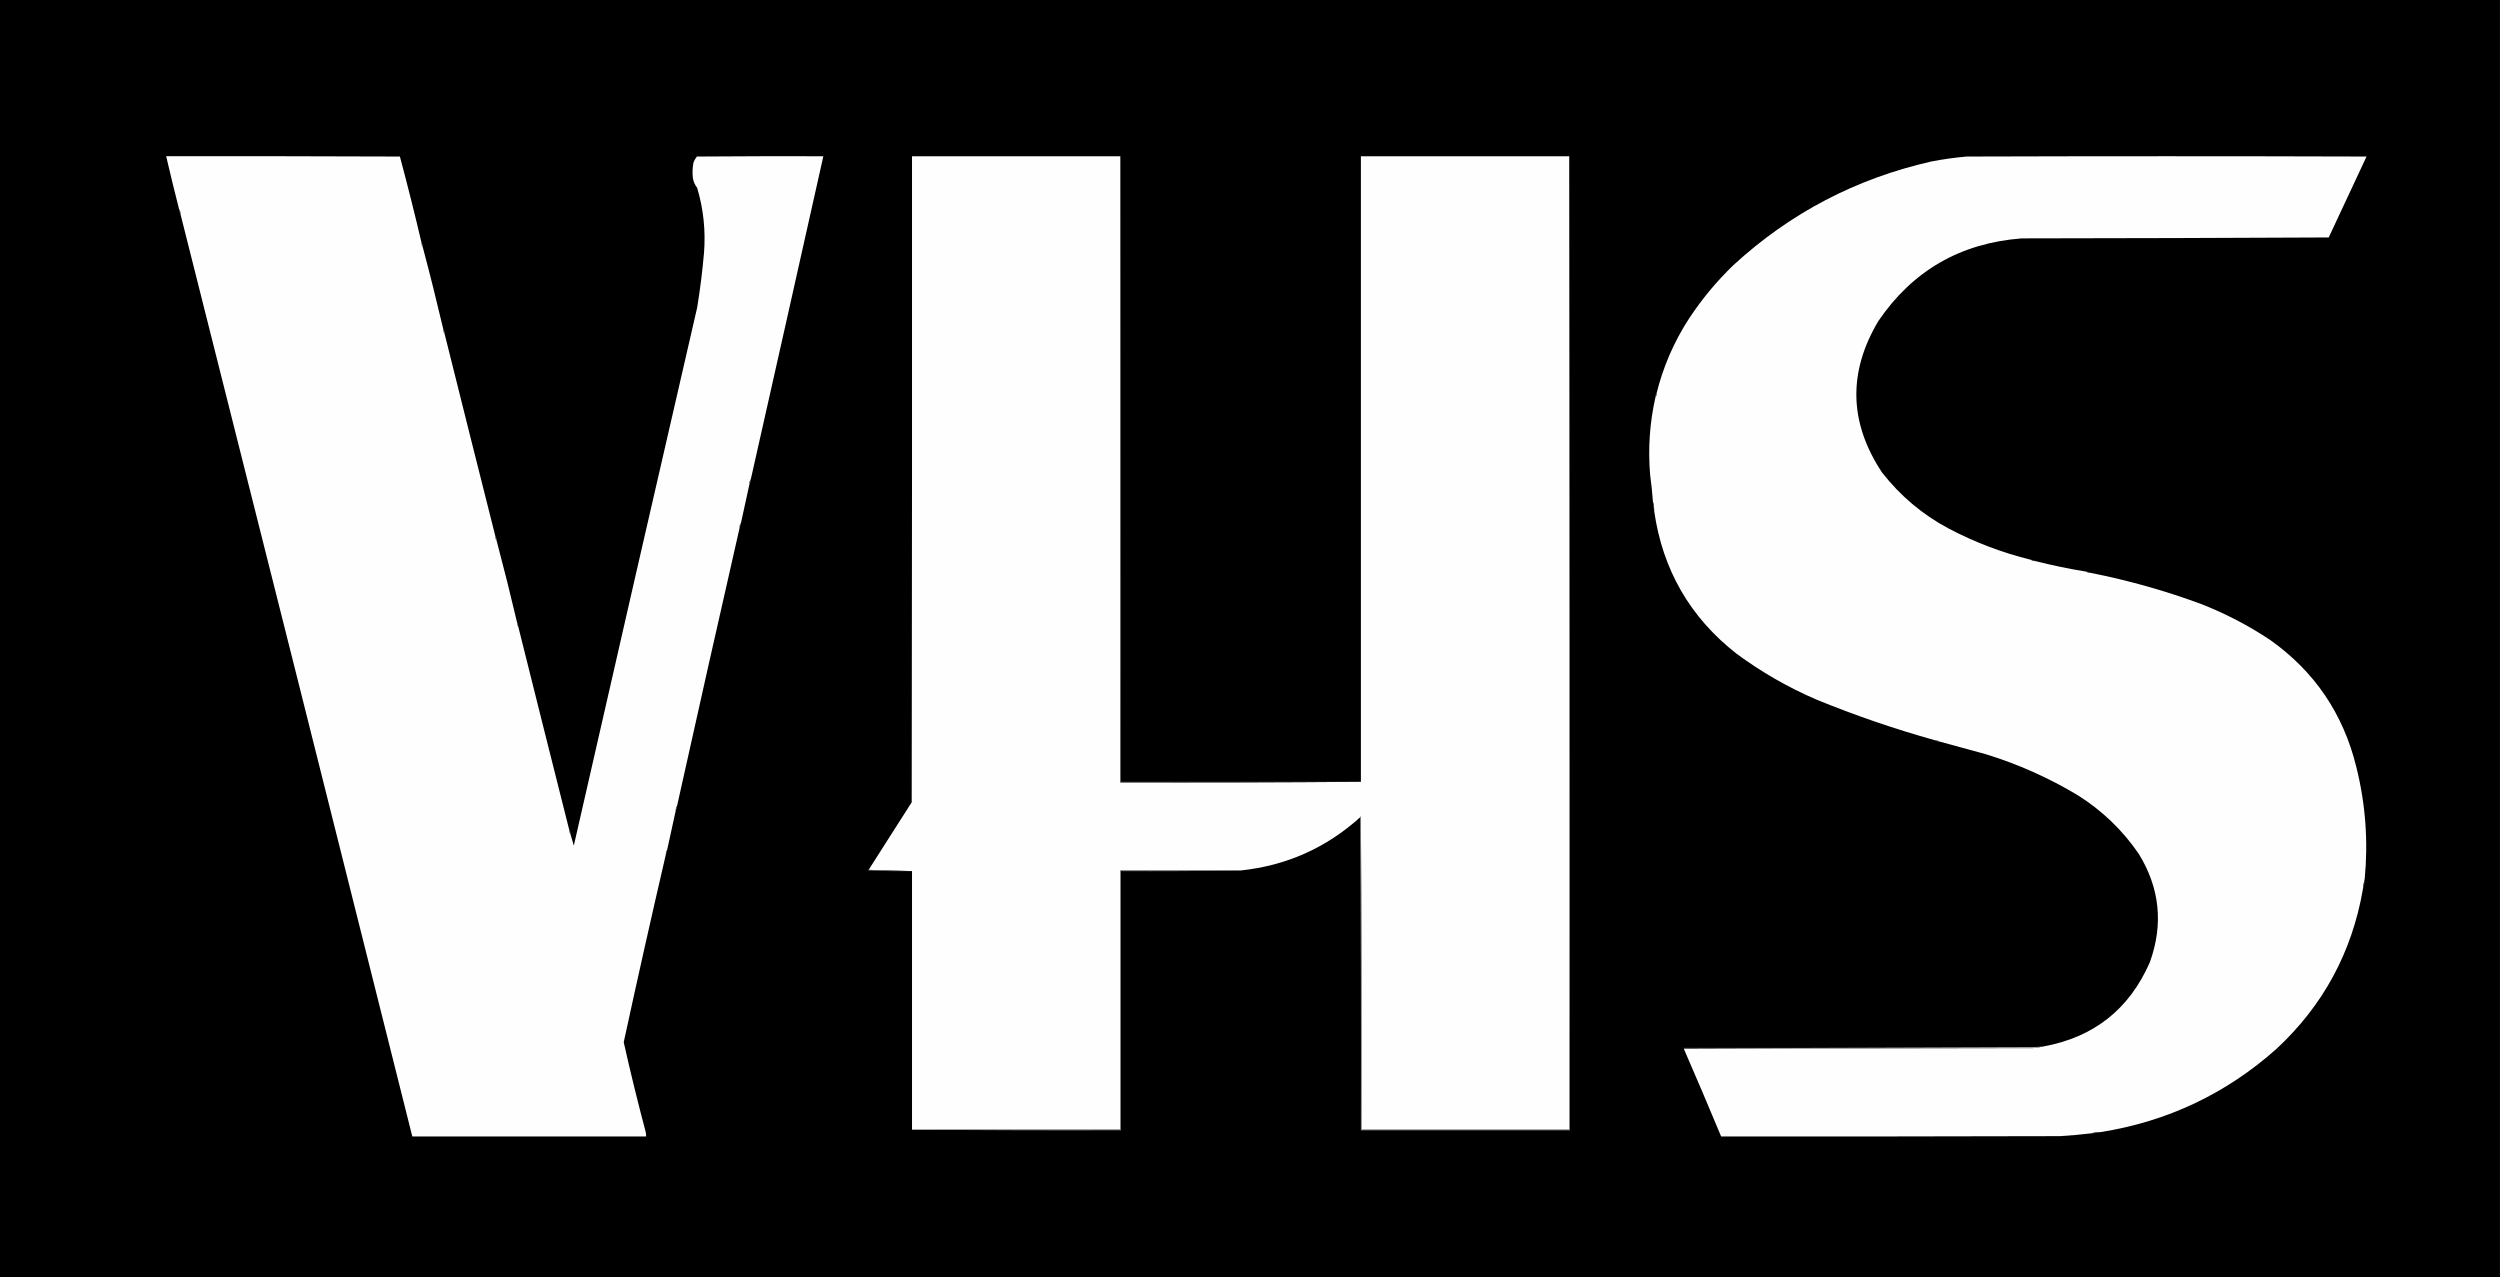<?xml version="1.0" encoding="UTF-8" standalone="no"?>
<svg
   version="1.1"
   width="1000.001"
   height="510.913"
   style="clip-rule:evenodd;fill-rule:evenodd;image-rendering:optimizeQuality;shape-rendering:geometricPrecision;text-rendering:geometricPrecision"
   id="svg27"
   sodipodi:docname="VHS_Logo_Inverted.svg"
   inkscape:version="1.3.2 (091e20e, 2023-11-25, custom)"
   xmlns:inkscape="http://www.inkscape.org/namespaces/inkscape"
   xmlns:sodipodi="http://sodipodi.sourceforge.net/DTD/sodipodi-0.dtd"
   xmlns="http://www.w3.org/2000/svg"
   xmlns:svg="http://www.w3.org/2000/svg">
  <rect width="100%" height="100%" fill="#333333" stroke="none"/>
  <defs
     id="defs27" />
  <sodipodi:namedview
     id="namedview27"
     pagecolor="#ffffff"
     bordercolor="#000000"
     borderopacity="0.25"
     inkscape:showpageshadow="2"
     inkscape:pageopacity="0.0"
     inkscape:pagecheckerboard="0"
     inkscape:deskcolor="#d1d1d1"
     inkscape:zoom="0.87599948"
     inkscape:cx="500.0003"
     inkscape:cy="255.13714"
     inkscape:window-width="1366"
     inkscape:window-height="705"
     inkscape:window-x="-8"
     inkscape:window-y="-8"
     inkscape:window-maximized="1"
     inkscape:current-layer="svg27" />
  <g
     id="g1"
     transform="matrix(0.248,0,0,0.248,0.124,0.124)">
    <path
       style="opacity:1"
       fill="#000000"
       d="m -0.5,-0.5 c 1344,0 2688,0 4032,0 0,686.667 0,1373.33 0,2060 -1344,0 -2688,0 -4032,0 0,-686.67 0,-1373.333 0,-2060 z"
       id="path1" />
  </g>
  <g
     id="g2"
     transform="matrix(0.248,0,0,0.248,0.124,0.124)">
    <path
       style="opacity:1"
       fill="#fefefe"
       d="m 679.5,391.5 c -0.09,2.652 0.576,4.985 2,7 11.6,43.733 22.6,87.733 33,132 -0.09,2.652 0.576,4.985 2,7 27.154,108.95 54.488,217.95 82,327 -0.09,2.652 0.576,4.985 2,7 11.601,43.737 22.601,87.737 33,132 -0.09,2.65 0.576,4.99 2,7 27.155,108.95 54.489,217.95 82,327 -0.09,2.65 0.576,4.99 2,7 1.83,6.28 3.664,12.61 5.5,19 65.975,-289.56 132.31,-578.896 199,-868 4.76,-29.193 8.43,-58.526 11,-88 2.83,-35.71 -0.84,-70.71 -11,-105 -3.68,-4.696 -6.01,-10.029 -7,-16 -0.87,-8.397 -0.54,-16.73 1,-25 1.45,-3.412 3.29,-6.579 5.5,-9.5 68,-0.5 136,-0.667 204,-0.5 -38.84,173.712 -77.84,347.378 -117,521 -1.42,2.015 -2.09,4.348 -2,7 -4.67,21.349 -9.34,42.683 -14,64 -1.42,2.015 -2.09,4.348 -2,7 -34.07,149.55 -67.74,299.22 -101,449 -1.42,2.01 -2.09,4.35 -2,7 -4.67,21.35 -9.34,42.68 -14,64 -1.42,2.01 -2.09,4.35 -2,7 -23.41,100.86 -46.07,201.86 -68,303 10.88,48.56 22.71,96.89 35.5,145 0.5,2.31 0.66,4.64 0.5,7 -125.667,0 -251.333,0 -377,0 -124.305,-496.22 -248.972,-992.223 -374,-1488 0.09,-2.652 -0.576,-4.985 -2,-7 -7.313,-28.586 -14.313,-57.253 -21,-86 125.667,-0.167 251.334,0 377,0.5 12.368,46.304 24.034,92.804 35,139.5 z"
       id="path2" />
  </g>
  <g
     id="g3"
     transform="matrix(0.248,0,0,0.248,0.124,0.124)">
    <path
       style="opacity:1"
       fill="#fefefe"
       d="m 1806.5,251.5 c 0,336.667 0,673.333 0,1010 129.5,0.33 258.83,0 388,-1 0,-336.333 0,-672.667 0,-1009 112,0 224,0 336,0 0,523.333 0,1046.67 0,1570 -111.67,0 -223.33,0 -335,0 0.33,-168.33 0,-336.67 -1,-505 -0.61,0.12 -0.94,0.46 -1,1 -54.83,49.58 -119.17,78.24 -193,86 -64.67,0 -129.33,0 -194,0 0,139.33 0,278.67 0,418 -112,0 -224,0 -336,0 0,-139 0,-278 0,-417 -23.33,-0.67 -46.67,-1.33 -70,-2 23.16,-36.31 46.32,-72.64 69.5,-109 0.5,-347.333 0.67,-694.667 0.5,-1042 112,0 224,0 336,0 z"
       id="path3" />
  </g>
  <g
     id="g4"
     transform="matrix(0.248,0,0,0.248,0.124,0.124)">
    <path
       style="opacity:1"
       fill="#fefefe"
       d="m 3275.5,902.5 c 2.01,1.424 4.35,2.09 7,2 26.95,6.857 54.29,12.523 82,17 2.01,1.424 4.35,2.09 7,2 61.03,12.065 120.69,28.898 179,50.5 39.13,15.398 76.13,34.73 111,58 71.37,50.77 117.53,118.94 138.5,204.5 14.89,59.57 19.39,119.9 13.5,181 -1.45,5.46 -2.45,11.13 -3,17 -17.68,101.2 -64.01,186.7 -139,256.5 -81.39,72.53 -176.06,117.36 -284,134.5 -5.23,-0.06 -10.23,0.61 -15,2 -16.62,1.93 -33.29,3.43 -50,4.5 -182.33,0.5 -364.67,0.67 -547,0.5 -19.63,-47.23 -39.63,-94.23 -60,-141 0,-0.33 0,-0.67 0,-1 187.67,0.17 375.33,0 563,-0.5 5.55,-0.37 10.88,-1.2 16,-2.5 81.81,-14.66 139.31,-59.99 172.5,-136 22.1,-61.31 16.1,-119.65 -18,-175 -26.34,-38.35 -59.18,-69.85 -98.5,-94.5 -46.55,-27.94 -95.89,-49.94 -148,-66 -25.14,-6.77 -50.14,-13.61 -75,-20.5 -2.01,-1.42 -4.35,-2.09 -7,-2 -65,-18.16 -128.66,-40 -191,-65.5 -46.03,-19.84 -89.03,-44.5 -129,-74 -75.16,-58.795 -119.49,-135.628 -133,-230.5 0.06,-5.231 -0.61,-10.231 -2,-15 -1.06,-14.374 -2.56,-28.707 -4.5,-43 -3.58,-42.161 -0.75,-83.828 8.5,-125 1.42,-2.015 2.09,-4.348 2,-7 10.59,-42.507 27.75,-82.173 51.5,-119 20.77,-31.791 44.94,-60.958 72.5,-87.5 91.18,-83.764 197.51,-139.431 319,-167 18.86,-3.643 37.86,-6.31 57,-8 215,-0.667 430,-0.667 645,0 -20.19,43.545 -40.52,87.045 -61,130.5 -165,0.833 -330,1.333 -495,1.5 -98.93,7.525 -176.1,52.025 -231.5,133.5 -49.09,82.564 -47.09,163.898 6,244 29.48,37.824 65.32,67.991 107.5,90.5 42.27,22.257 86.6,39.09 133,50.5 z"
       id="path4" />
  </g>
  <g
     id="g5"
     transform="matrix(0.248,0,0,0.248,0.124,0.124)">
    <path
       style="opacity:1"
       fill="#575757"
       d="m 288.5,337.5 c 1.424,2.015 2.09,4.348 2,7 -1.424,-2.015 -2.09,-4.348 -2,-7 z"
       id="path5" />
  </g>
  <g
     id="g6"
     transform="matrix(0.248,0,0,0.248,0.124,0.124)">
    <path
       style="opacity:1"
       fill="#9d9d9d"
       d="m 679.5,391.5 c 1.424,2.015 2.09,4.348 2,7 -1.424,-2.015 -2.09,-4.348 -2,-7 z"
       id="path6" />
  </g>
  <g
     id="g7"
     transform="matrix(0.248,0,0,0.248,0.124,0.124)">
    <path
       style="opacity:1"
       fill="#959595"
       d="m 714.5,530.5 c 1.424,2.015 2.09,4.348 2,7 -1.424,-2.015 -2.09,-4.348 -2,-7 z"
       id="path7" />
  </g>
  <g
     id="g8"
     transform="matrix(0.248,0,0,0.248,0.124,0.124)">
    <path
       style="opacity:1"
       fill="#888888"
       d="m 2671.5,633.5 c 0.09,2.652 -0.58,4.985 -2,7 -0.09,-2.652 0.58,-4.985 2,-7 z"
       id="path8" />
  </g>
  <g
     id="g9"
     transform="matrix(0.248,0,0,0.248,0.124,0.124)">
    <path
       style="opacity:1"
       fill="#5e5e5e"
       d="m 1210.5,772.5 c 0.09,2.652 -0.58,4.985 -2,7 -0.09,-2.652 0.58,-4.985 2,-7 z"
       id="path9" />
  </g>
  <g
     id="g10"
     transform="matrix(0.248,0,0,0.248,0.124,0.124)">
    <path
       style="opacity:1"
       fill="#4a4a4a"
       d="m 2665.5,808.5 c 1.39,4.769 2.06,9.769 2,15 -1.39,-4.769 -2.06,-9.769 -2,-15 z"
       id="path10" />
  </g>
  <g
     id="g11"
     transform="matrix(0.248,0,0,0.248,0.124,0.124)">
    <path
       style="opacity:1"
       fill="#565656"
       d="m 1194.5,843.5 c 0.09,2.652 -0.58,4.985 -2,7 -0.09,-2.652 0.58,-4.985 2,-7 z"
       id="path11" />
  </g>
  <g
     id="g12"
     transform="matrix(0.248,0,0,0.248,0.124,0.124)">
    <path
       style="opacity:1"
       fill="#9d9d9d"
       d="m 798.5,864.5 c 1.424,2.015 2.09,4.348 2,7 -1.424,-2.015 -2.09,-4.348 -2,-7 z"
       id="path12" />
  </g>
  <g
     id="g13"
     transform="matrix(0.248,0,0,0.248,0.124,0.124)">
    <path
       style="opacity:1"
       fill="#595959"
       d="m 3275.5,902.5 c 2.65,-0.09 4.99,0.576 7,2 -2.65,0.09 -4.99,-0.576 -7,-2 z"
       id="path13" />
  </g>
  <g
     id="g14"
     transform="matrix(0.248,0,0,0.248,0.124,0.124)">
    <path
       style="opacity:1"
       fill="#6b6b6b"
       d="m 3364.5,921.5 c 2.65,-0.09 4.99,0.576 7,2 -2.65,0.09 -4.99,-0.576 -7,-2 z"
       id="path14" />
  </g>
  <g
     id="g15"
     transform="matrix(0.248,0,0,0.248,0.124,0.124)">
    <path
       style="opacity:1"
       fill="#959595"
       d="m 833.5,1003.5 c 1.424,2.01 2.09,4.35 2,7 -1.424,-2.01 -2.09,-4.35 -2,-7 z"
       id="path15" />
  </g>
  <g
     id="g16"
     transform="matrix(0.248,0,0,0.248,0.124,0.124)">
    <path
       style="opacity:1"
       fill="#9d9d9d"
       d="m 3120.5,1193.5 c 2.65,-0.09 4.99,0.58 7,2 -2.65,0.09 -4.99,-0.58 -7,-2 z"
       id="path16" />
  </g>
  <g
     id="g17"
     transform="matrix(0.248,0,0,0.248,0.124,0.124)">
    <path
       style="opacity:1"
       fill="#707070"
       d="m 1806.5,251.5 c 1,336.166 1.33,672.5 1,1009 129,0 258,0 387,0 -129.17,1 -258.5,1.33 -388,1 0,-336.667 0,-673.333 0,-1010 z"
       id="path17" />
  </g>
  <g
     id="g18"
     transform="matrix(0.248,0,0,0.248,0.124,0.124)">
    <path
       style="opacity:1"
       fill="#606060"
       d="m 1091.5,1299.5 c 0.09,2.65 -0.58,4.99 -2,7 -0.09,-2.65 0.58,-4.99 2,-7 z"
       id="path18" />
  </g>
  <g
     id="g19"
     transform="matrix(0.248,0,0,0.248,0.124,0.124)">
    <path
       style="opacity:1"
       fill="#b5b5b5"
       d="m 2530.5,251.5 c 1,523.5 1.33,1047.17 1,1571 -112.33,0 -224.67,0 -337,0 0.33,-168.5 0,-336.83 -1,-505 0.06,-0.54 0.39,-0.88 1,-1 1,168.33 1.33,336.67 1,505 111.67,0 223.33,0 335,0 0,-523.33 0,-1046.667 0,-1570 z"
       id="path19" />
  </g>
  <g
     id="g20"
     transform="matrix(0.248,0,0,0.248,0.124,0.124)">
    <path
       style="opacity:1"
       fill="#9d9d9d"
       d="m 917.5,1337.5 c 1.424,2.01 2.09,4.35 2,7 -1.424,-2.01 -2.09,-4.35 -2,-7 z"
       id="path20" />
  </g>
  <g
     id="g21"
     transform="matrix(0.248,0,0,0.248,0.124,0.124)">
    <path
       style="opacity:1"
       fill="#585858"
       d="m 1075.5,1370.5 c 0.09,2.65 -0.58,4.99 -2,7 -0.09,-2.65 0.58,-4.99 2,-7 z"
       id="path21" />
  </g>
  <g
     id="g22"
     transform="matrix(0.248,0,0,0.248,0.124,0.124)">
    <path
       style="opacity:1"
       fill="#787878"
       d="m 1400.5,1402.5 c 23.33,0.67 46.67,1.33 70,2 -23.68,0.33 -47.34,0 -71,-1 0.12,-0.61 0.46,-0.94 1,-1 z"
       id="path22" />
  </g>
  <g
     id="g23"
     transform="matrix(0.248,0,0,0.248,0.124,0.124)">
    <path
       style="opacity:1"
       fill="#9b9b9b"
       d="m 2000.5,1403.5 c -64.16,1 -128.5,1.33 -193,1 0,139.33 0,278.67 0,418 -112.5,0.33 -224.83,0 -337,-1 112,0 224,0 336,0 0,-139.33 0,-278.67 0,-418 64.67,0 129.33,0 194,0 z"
       id="path23" />
  </g>
  <g
     id="g24"
     transform="matrix(0.248,0,0,0.248,0.124,0.124)">
    <path
       style="opacity:1"
       fill="#484848"
       d="m 3813.5,1417.5 c 0.17,6 -0.83,11.67 -3,17 0.55,-5.87 1.55,-11.54 3,-17 z"
       id="path24" />
  </g>
  <g
     id="g25"
     transform="matrix(0.248,0,0,0.248,0.124,0.124)">
    <path
       style="opacity:1"
       fill="#121212"
       d="m 3277.5,1688.5 c -187.33,0.67 -374.67,1.33 -562,2 0,0.33 0,0.67 0,1 -0.9,-0.71 -1.24,-1.71 -1,-3 187.67,0 375.33,0 563,0 z"
       id="path25" />
  </g>
  <g
     id="g26"
     transform="matrix(0.248,0,0,0.248,0.124,0.124)">
    <path
       style="opacity:1"
       fill="#c1c1c1"
       d="m 3294.5,1687.5 c -5.12,1.3 -10.45,2.13 -16,2.5 -187.67,0.5 -375.33,0.67 -563,0.5 187.33,-0.67 374.67,-1.33 562,-2 5.67,-0.26 11.34,-0.59 17,-1 z"
       id="path26" />
  </g>
  <g
     id="g27"
     transform="matrix(0.248,0,0,0.248,0.124,0.124)">
    <path
       style="opacity:1"
       fill="#545454"
       d="m 3387.5,1825.5 c -4.77,1.39 -9.77,2.06 -15,2 4.77,-1.39 9.77,-2.06 15,-2 z"
       id="path27" />
  </g>
</svg>
